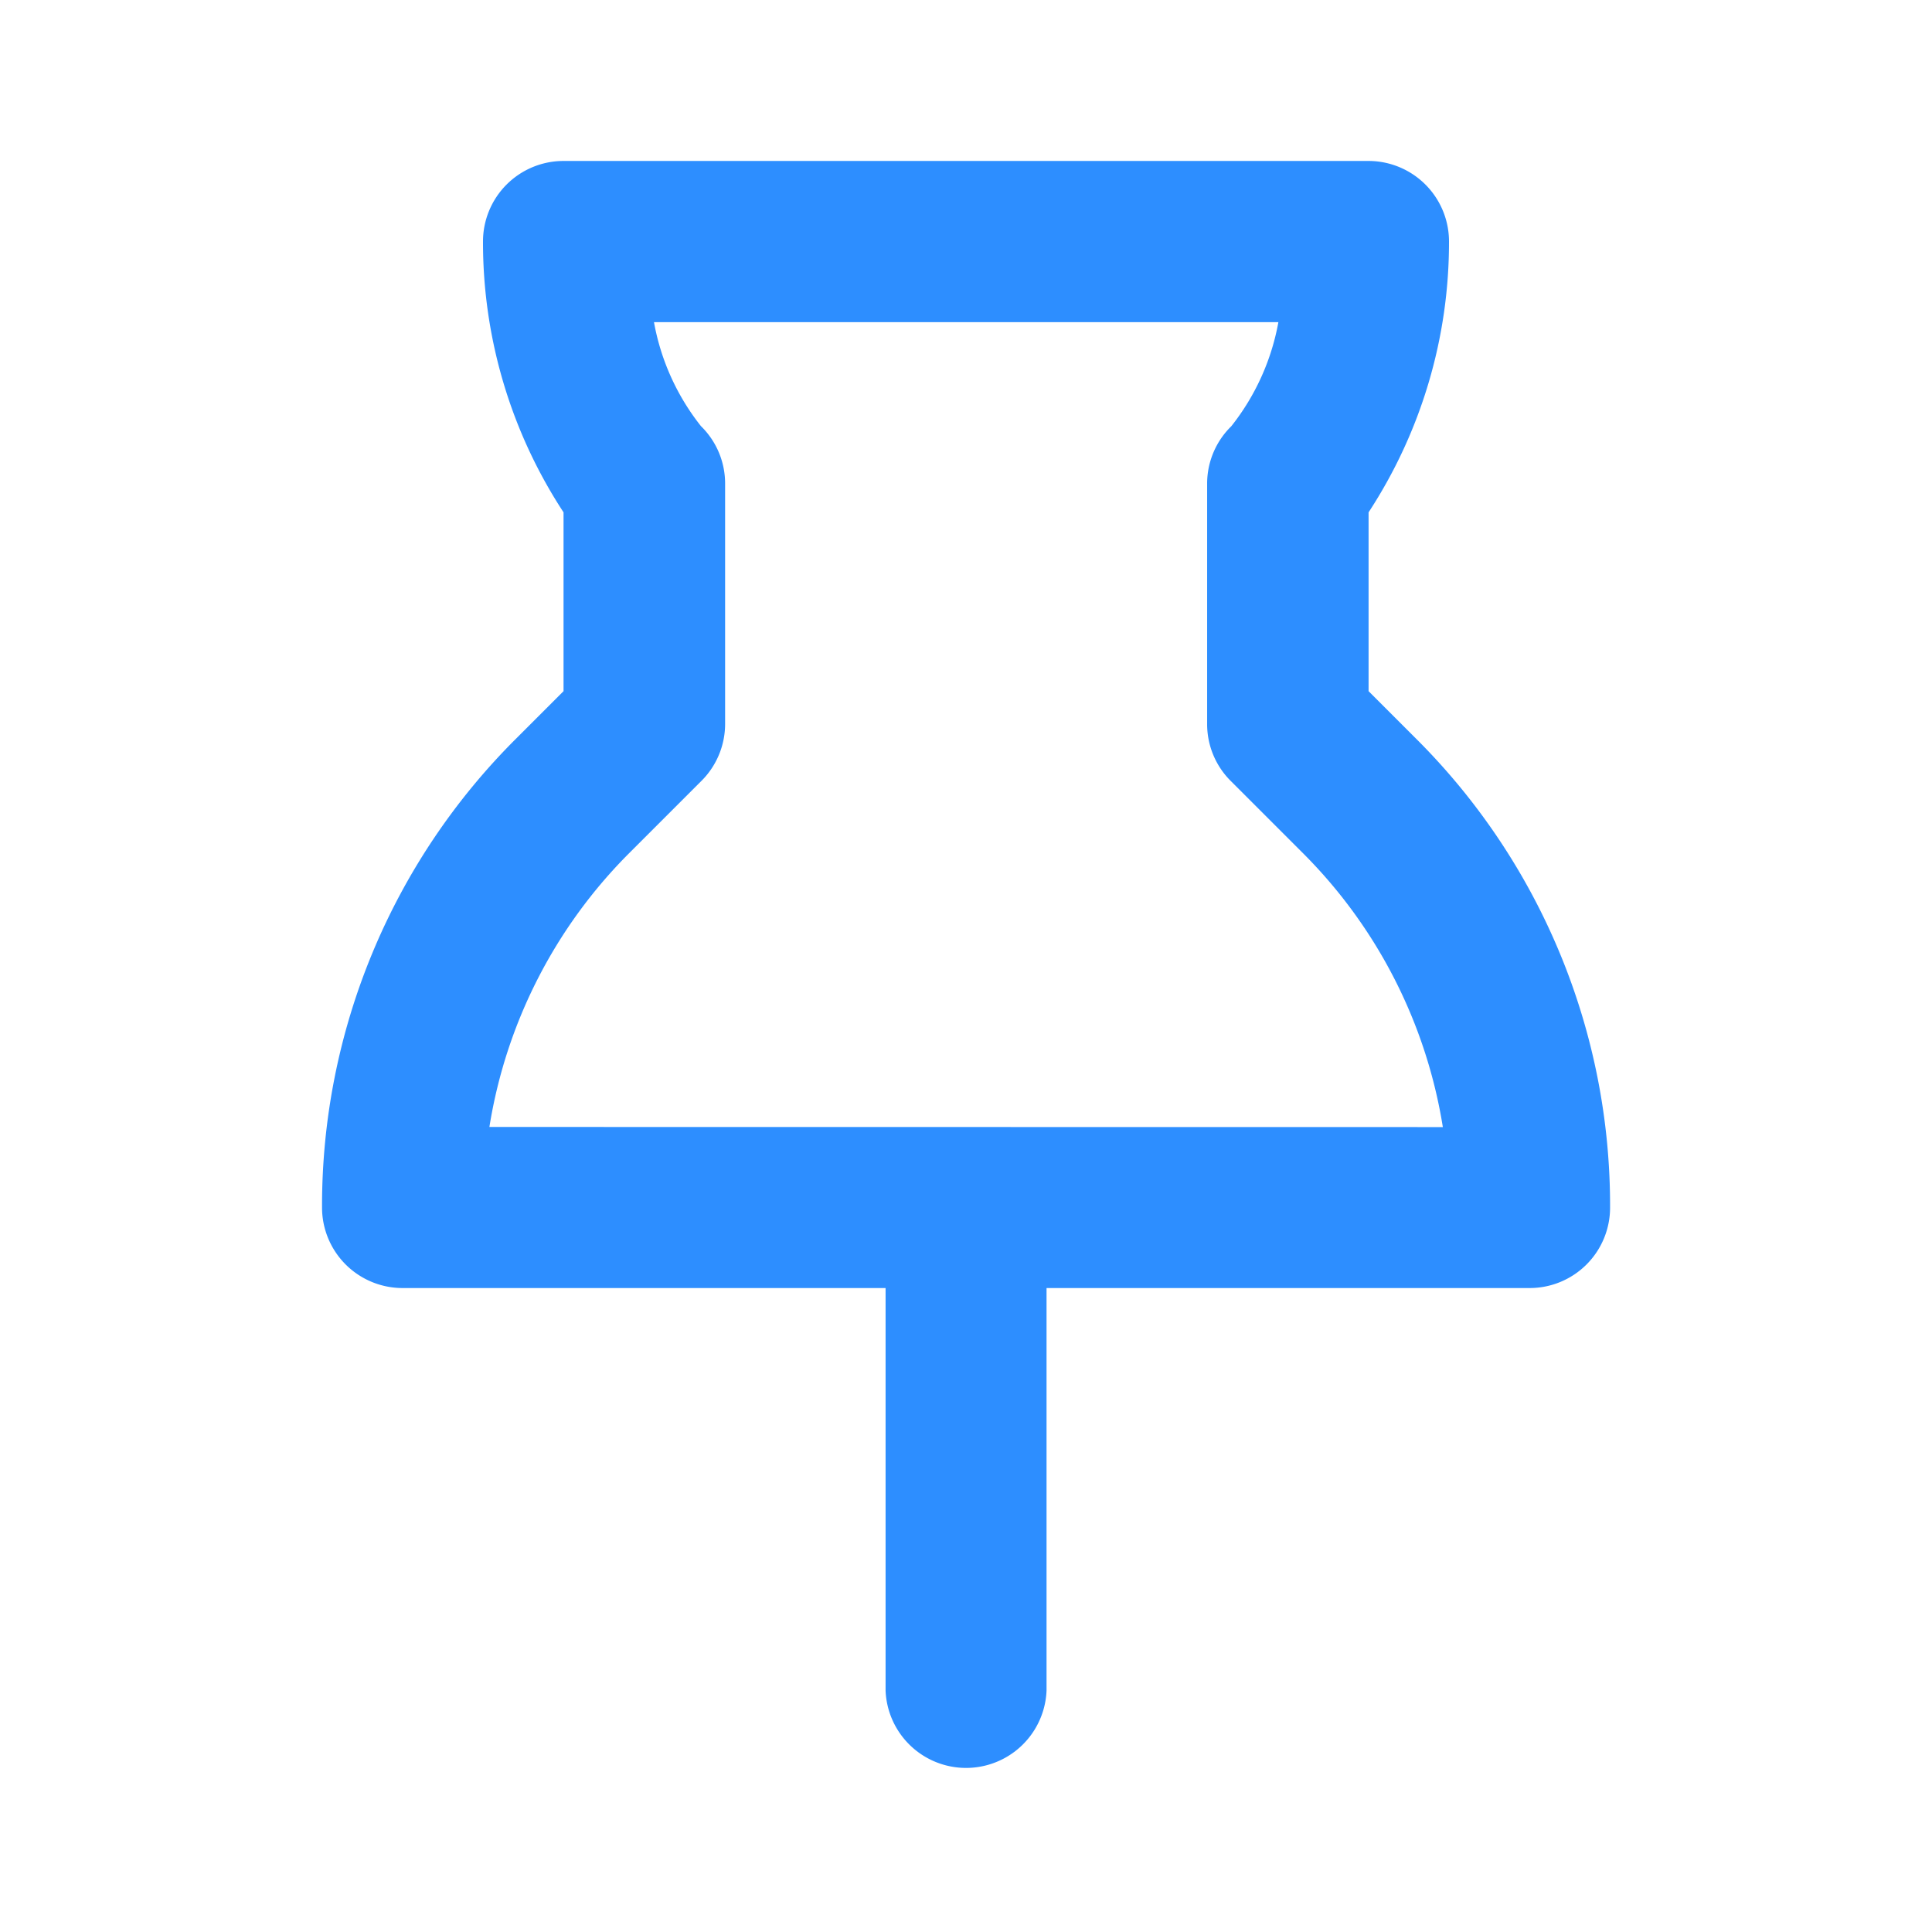 <svg id="thumbtack-Bold" xmlns="http://www.w3.org/2000/svg" width="16" height="16" viewBox="0 0 16 16">
  <rect id="Path" width="16" height="16" fill="rgba(255,255,255,0)"/>
  <path id="thumbtack-Bold_1_" d="M792.058,1752.782l-.391-.391v-1.481a4.086,4.086,0,0,0,.666-2.243.667.667,0,0,0-.667-.667H785a.667.667,0,0,0-.667.667,4.08,4.08,0,0,0,.667,2.243v1.481l-.391.391a5.457,5.457,0,0,0-1.609,3.885.667.667,0,0,0,.667.667h4v3.333a.667.667,0,0,0,1.333,0v-3.333h4a.666.666,0,0,0,.667-.667A5.457,5.457,0,0,0,792.058,1752.782ZM784.386,1756a4.129,4.129,0,0,1,1.165-2.275l.587-.587a.666.666,0,0,0,.2-.471v-2a.664.664,0,0,0-.2-.471,1.939,1.939,0,0,1-.389-.861h5.171a1.946,1.946,0,0,1-.39.862.664.664,0,0,0-.2.471v2a.663.663,0,0,0,.2.471l.587.587a4.13,4.13,0,0,1,1.165,2.275Z" transform="translate(-780.333 -1746.667)" fill="#2d8eff"/>
</svg>
